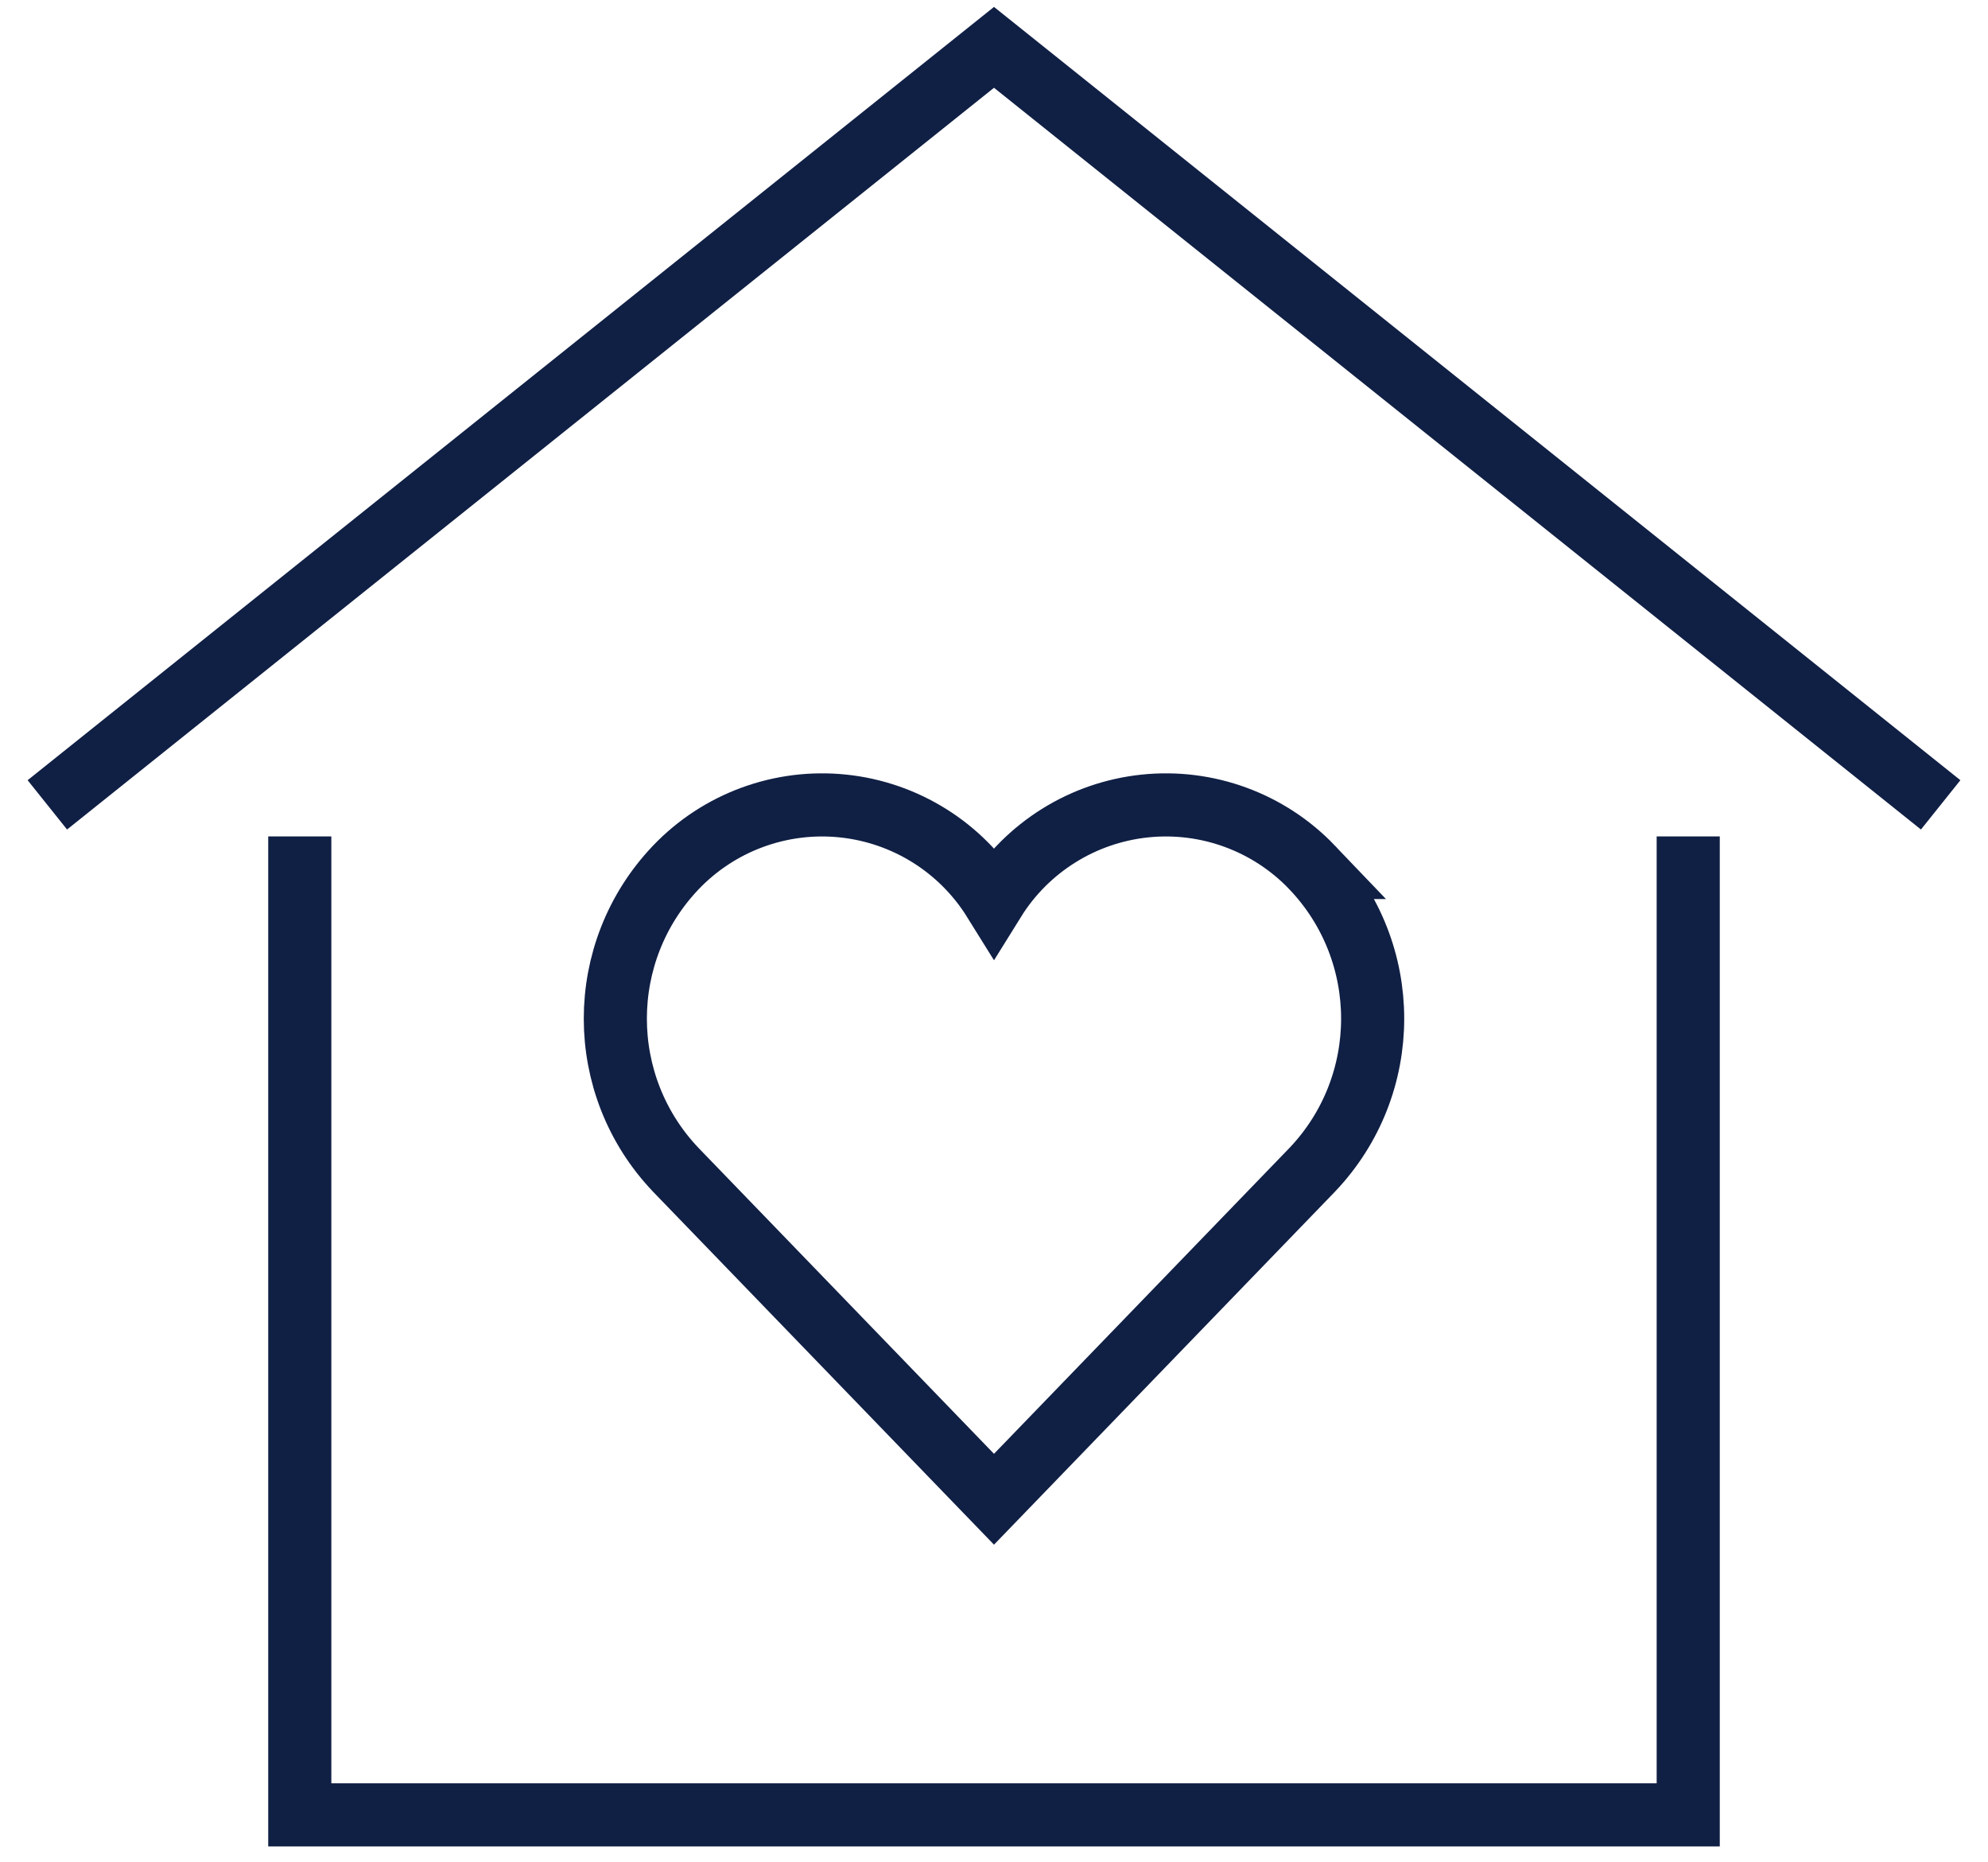 <svg fill="none" height="59" viewBox="0 0 63 59" width="63" xmlns="http://www.w3.org/2000/svg"><g stroke="#101f44" stroke-width="2"><path d="m1.5 25.5 30-24 30 24"/><g stroke-linecap="square"><path d="m9.5 27.5v30h44v-30"/><path clip-rule="evenodd" d="m41.583 27.484c-1.37-1.434-3.326-2.153-5.298-1.948-1.972.205-3.739 1.31-4.785 2.994-1.047-1.684-2.813-2.789-4.785-2.994s-3.928.514-5.298 1.948c-2.556 2.682-2.556 6.898 0 9.58l10.083 10.436 10.083-10.436c2.556-2.682 2.556-6.898 0-9.58z" fill-rule="evenodd"/></g></g></svg>
